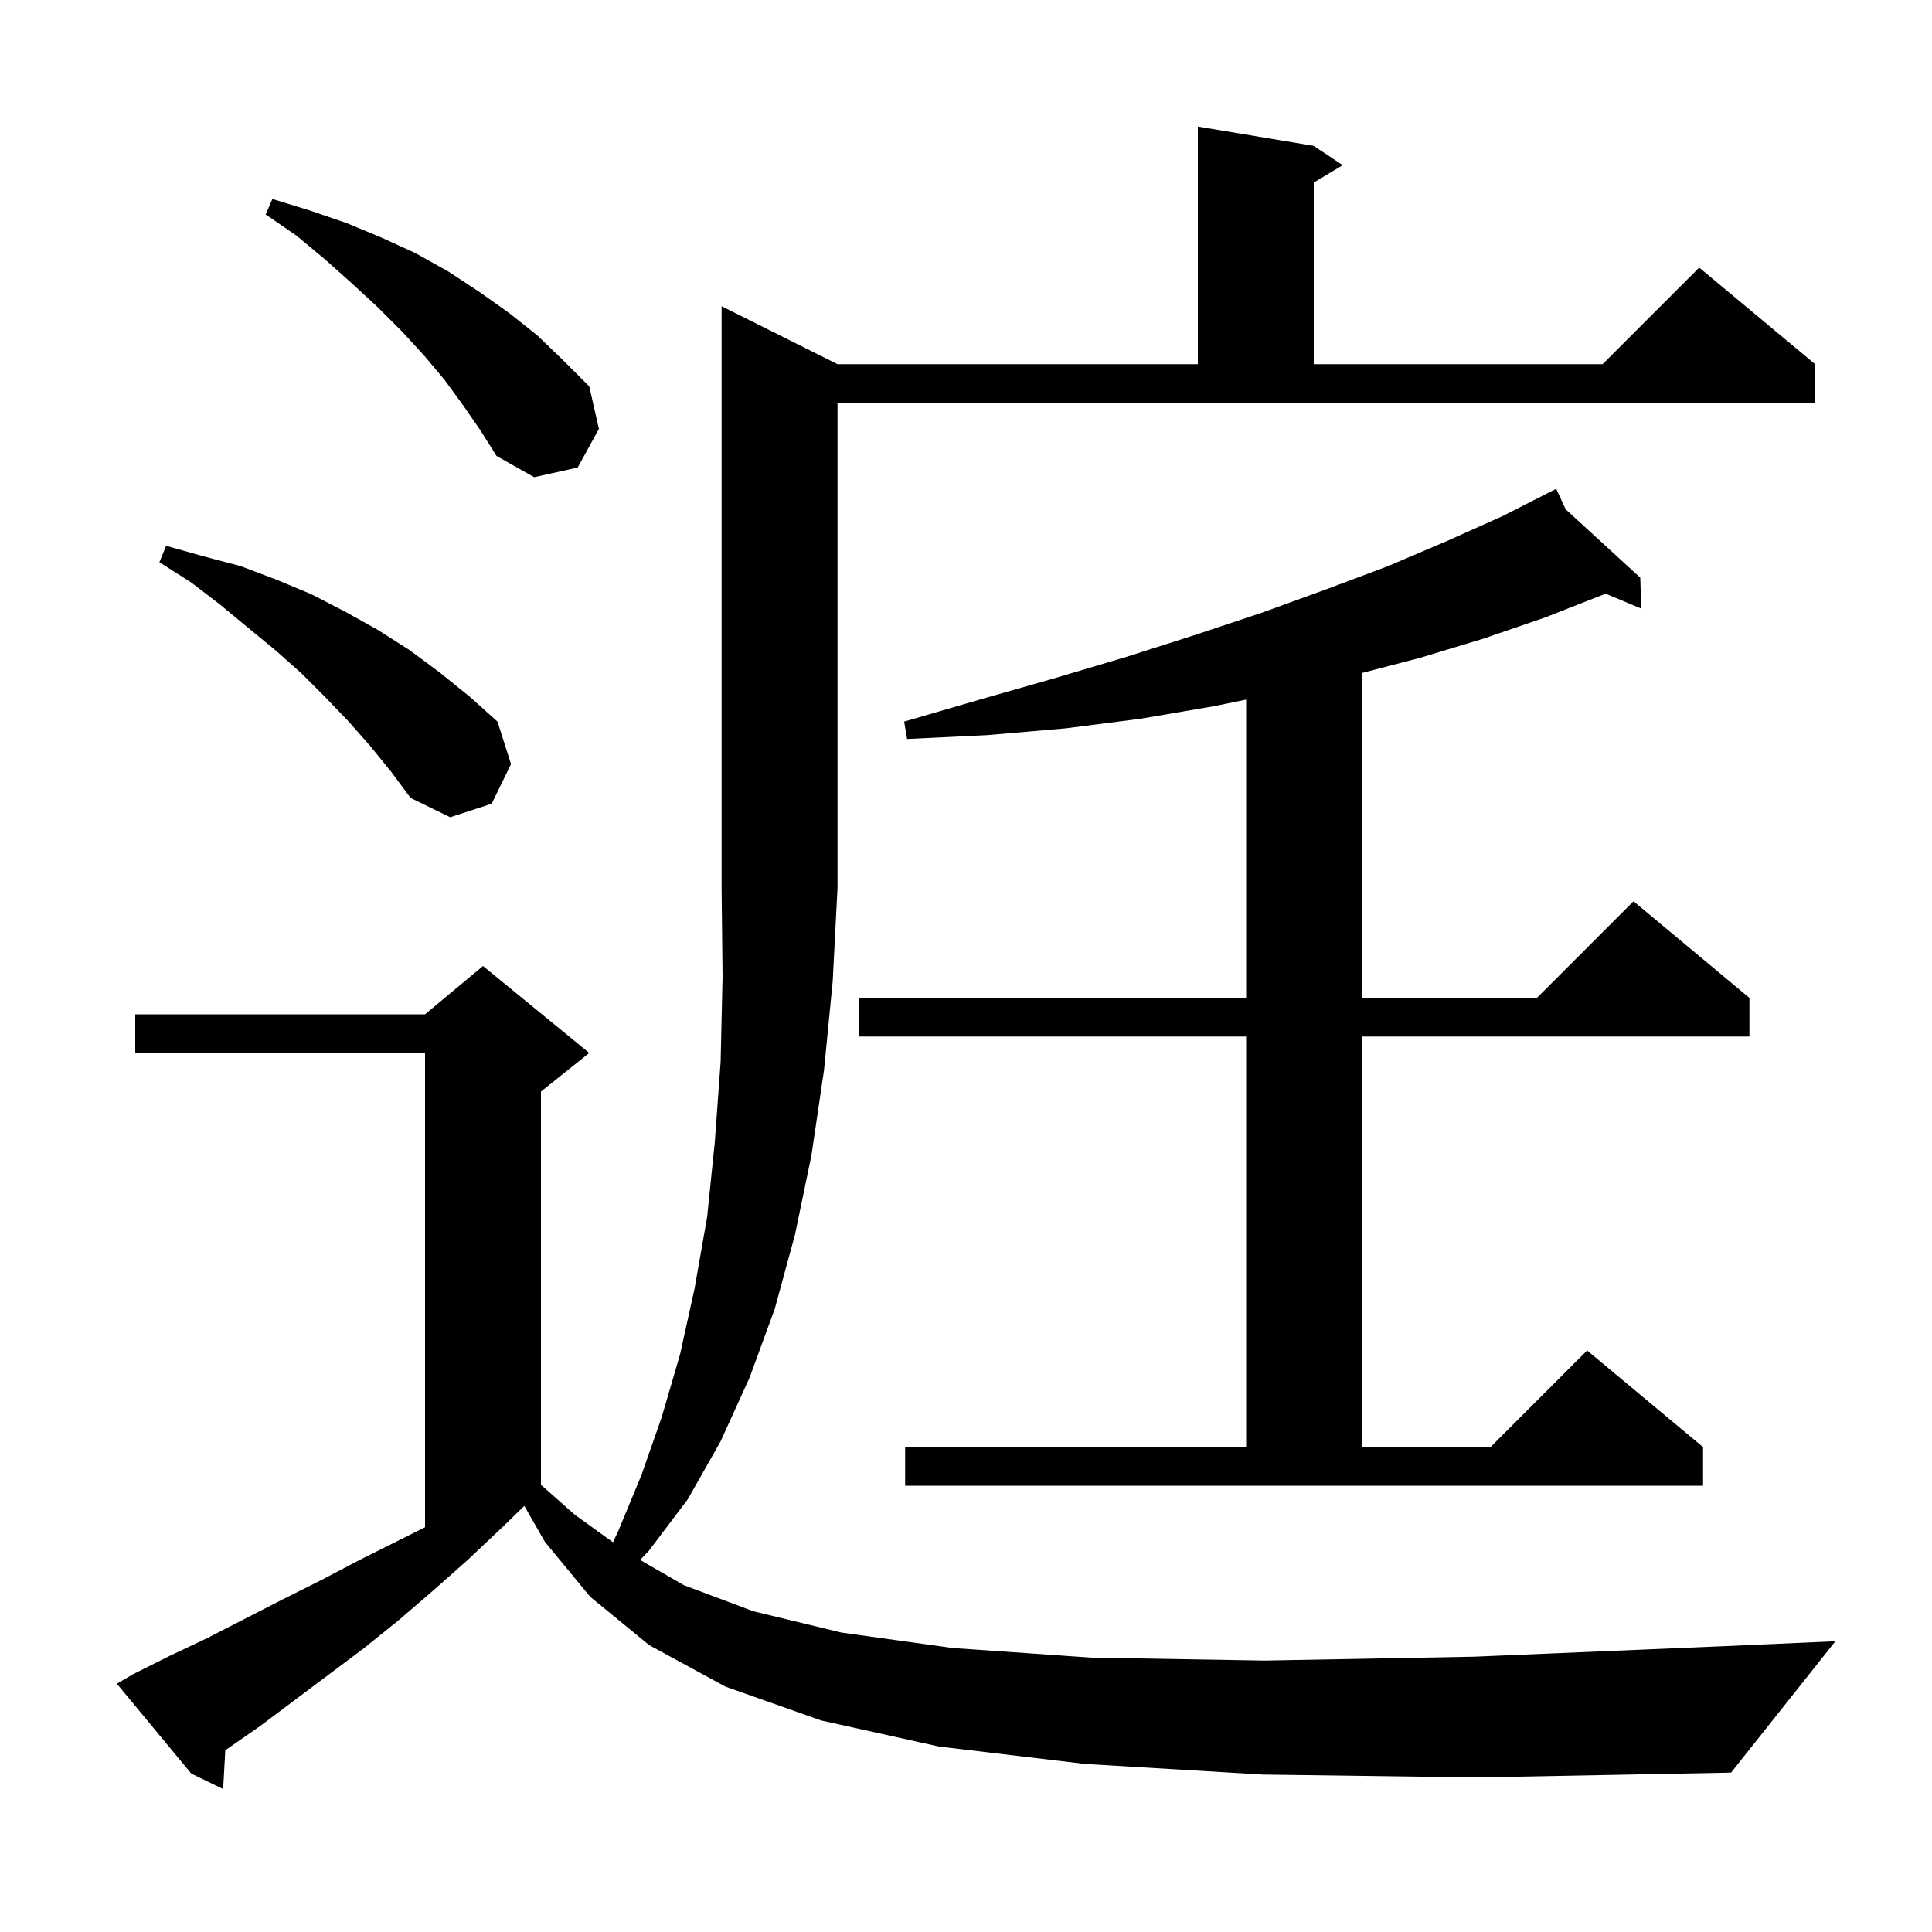 <svg xmlns="http://www.w3.org/2000/svg" xmlns:xlink="http://www.w3.org/1999/xlink" version="1.1" baseProfile="full" viewBox="0 0 200 200" width="200" height="200"><g fill="currentColor"><path d="M 130.7 183.7 L 112.3 182.6 L 97.2 180.8 L 85.0 178.1 L 75.1 174.6 L 67.2 170.3 L 61.1 165.3 L 56.4 159.6 L 54.278 155.887 L 52.0 158.1 L 48.4 161.5 L 44.9 164.6 L 41.3 167.7 L 37.7 170.6 L 26.9 178.7 L 23.323 181.184 L 23.1 185.2 L 19.8 183.6 L 12.1 174.3 L 13.8 173.3 L 17.6 171.4 L 21.4 169.6 L 29.2 165.6 L 33.2 163.6 L 37.2 161.5 L 44.0 158.1 L 44.0 109.0 L 14.0 109.0 L 14.0 105.0 L 44.0 105.0 L 50.0 100.0 L 61.0 109.0 L 56.0 113.0 L 56.0 153.704 L 59.5 156.8 L 63.454 159.655 L 64.0 158.5 L 66.4 152.7 L 68.5 146.7 L 70.4 140.2 L 71.9 133.4 L 73.2 126.0 L 74.0 118.2 L 74.6 109.9 L 74.8 101.1 L 74.7 91.9 L 74.7 31.7 L 86.7 37.7 L 124.0 37.7 L 124.0 13.1 L 136.0 15.1 L 139.0 17.1 L 136.0 18.9 L 136.0 37.7 L 165.9 37.7 L 175.9 27.7 L 187.9 37.7 L 187.9 41.7 L 86.7 41.7 L 86.7 91.9 L 86.2 101.6 L 85.3 110.8 L 84.0 119.6 L 82.3 127.8 L 80.2 135.5 L 77.6 142.6 L 74.6 149.2 L 71.2 155.2 L 67.2 160.5 L 66.259 161.483 L 70.8 164.1 L 78.0 166.8 L 87.1 169.0 L 98.6 170.6 L 113.0 171.6 L 130.9 171.9 L 152.6 171.5 L 178.7 170.4 L 190.0 169.9 L 179.2 183.5 L 152.9 184.0 Z M 93.7 149.8 L 129.0 149.8 L 129.0 107.3 L 88.9 107.3 L 88.9 103.3 L 129.0 103.3 L 129.0 72.422 L 125.7 73.1 L 118.1 74.4 L 110.3 75.4 L 102.2 76.1 L 93.9 76.5 L 93.6 74.7 L 101.5 72.4 L 109.2 70.2 L 116.6 68.0 L 123.8 65.7 L 130.7 63.4 L 137.3 61.0 L 143.7 58.6 L 149.8 56.0 L 155.6 53.4 L 160.225 51.045 L 160.2 51.0 L 160.241 51.037 L 161.1 50.6 L 162.07 52.714 L 169.8 59.8 L 169.9 63.0 L 166.206 61.451 L 166.1 61.5 L 160.0 63.9 L 153.6 66.1 L 147.0 68.1 L 141.0 69.665 L 141.0 103.3 L 159.1 103.3 L 169.1 93.3 L 181.1 103.3 L 181.1 107.3 L 141.0 107.3 L 141.0 149.8 L 154.3 149.8 L 164.3 139.8 L 176.3 149.8 L 176.3 153.8 L 93.7 153.8 Z M 38.3 77.2 L 36.1 74.7 L 33.7 72.2 L 31.2 69.7 L 28.5 67.3 L 25.7 65.0 L 22.8 62.6 L 19.8 60.3 L 16.5 58.2 L 17.2 56.5 L 21.1 57.6 L 24.9 58.6 L 28.6 60.0 L 32.2 61.5 L 35.7 63.3 L 39.1 65.2 L 42.4 67.3 L 45.5 69.6 L 48.6 72.1 L 51.5 74.7 L 52.9 79.1 L 50.9 83.2 L 46.6 84.6 L 42.5 82.6 L 40.5 79.9 Z M 47.9 41.9 L 46.0 39.3 L 43.9 36.8 L 41.6 34.3 L 39.1 31.8 L 36.5 29.4 L 33.7 26.9 L 30.7 24.4 L 27.5 22.2 L 28.2 20.6 L 32.1 21.8 L 35.9 23.1 L 39.5 24.6 L 43.0 26.2 L 46.4 28.1 L 49.6 30.2 L 52.7 32.4 L 55.6 34.7 L 58.3 37.3 L 61.0 40.0 L 62.0 44.4 L 59.8 48.4 L 55.3 49.4 L 51.4 47.2 L 49.7 44.5 Z "/></g></svg>